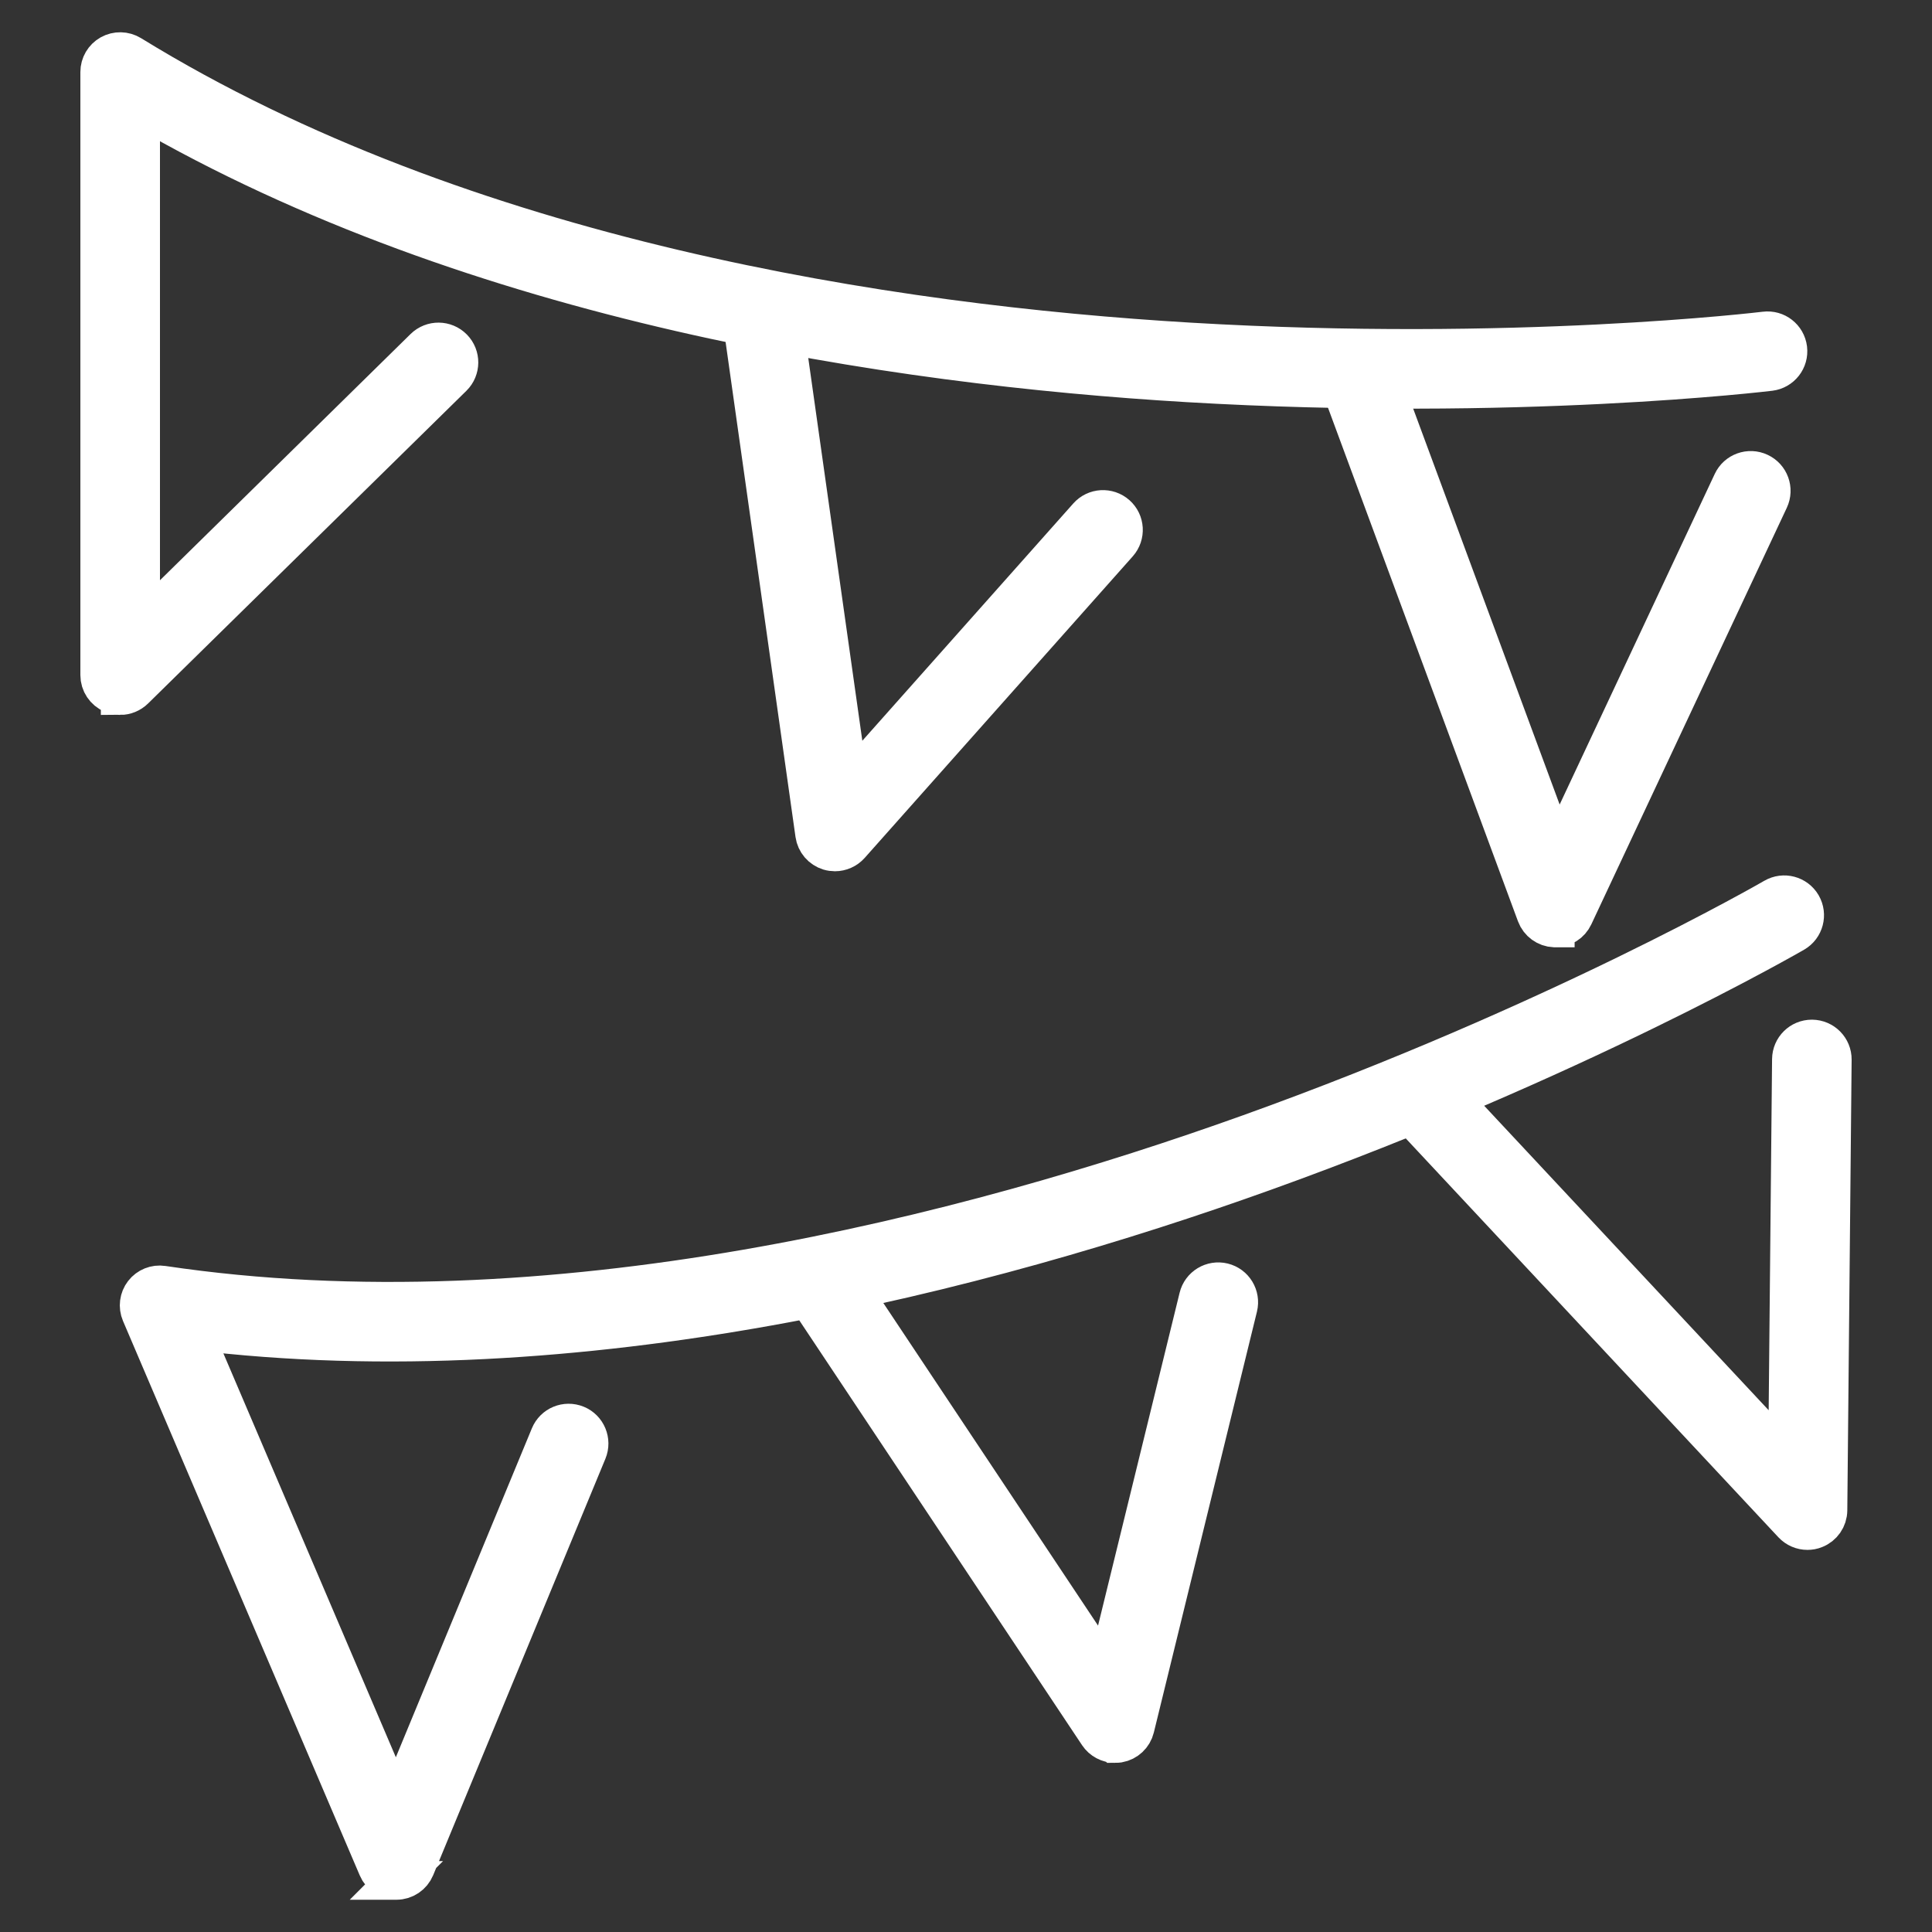<?xml version="1.0" encoding="UTF-8" standalone="no"?>
<!-- Generator: Adobe Illustrator 16.0.0, SVG Export Plug-In . SVG Version: 6.00 Build 0)  -->
<!DOCTYPE svg  PUBLIC '-//W3C//DTD SVG 1.1//EN'  'http://www.w3.org/Graphics/SVG/1.1/DTD/svg11.dtd'>
<svg id="Layer_1" xmlns="http://www.w3.org/2000/svg" xml:space="preserve" height="50px" viewBox="0 0 50 50" width="50px" version="1.1" y="0px" x="0px" xmlns:xlink="http://www.w3.org/1999/xlink" enable-background="new 0 0 50 50">
		<rect x="0" y="0" width="50" height="50" fill="#333333" stroke="none"/>
		<path d="m3.11 18.002c-0.069 0-0.139-0.014-0.205-0.042-0.197-0.083-0.325-0.275-0.325-0.488v-15.608c0-0.192 0.104-0.369 0.271-0.462s0.373-0.089 0.537 0.011c8.64 5.317 19.675 6.979 27.41 7.437 8.399 0.497 14.815-0.278 14.88-0.286 0.291-0.036 0.555 0.17 0.591 0.461s-0.171 0.555-0.461 0.591c-0.064 0.008-6.577 0.795-15.072 0.292-7.619-0.451-18.4-2.059-27.096-7.11v13.411l7.336-7.208c0.209-0.205 0.544-0.202 0.75 0.007 0.205 0.208 0.202 0.544-0.006 0.749l-8.239 8.093c-0.101 0.099-0.234 0.152-0.371 0.152z" fill="#fff" stroke="#fff" stroke-width="1"/>
		<path d="m21.608 22.048c-0.051 0-0.103-0.007-0.153-0.022-0.198-0.06-0.343-0.229-0.372-0.433l-1.878-13.296c-0.041-0.29 0.161-0.558 0.451-0.599 0.289-0.042 0.558 0.161 0.599 0.45l1.718 12.162 6.177-6.948c0.194-0.219 0.529-0.238 0.748-0.044s0.238 0.529 0.044 0.748l-6.937 7.804c-0.103 0.115-0.248 0.178-0.397 0.178z" fill="#fff" stroke="#fff" stroke-width="1"/>
		<path d="m40.251 24.016h-0.022c-0.213-0.009-0.4-0.145-0.475-0.346l-5.058-13.673c-0.102-0.274 0.038-0.58 0.313-0.681 0.273-0.102 0.579 0.039 0.681 0.313l4.619 12.486 4.521-9.637c0.124-0.265 0.44-0.379 0.705-0.254 0.265 0.124 0.379 0.439 0.255 0.704l-5.06 10.783c-0.087 0.186-0.274 0.305-0.479 0.305z" fill="#fff" stroke="#fff" stroke-width="1"/>
		<path d="m10.259 48.665c-0.212 0-0.404-0.127-0.487-0.322l-6.129-14.353c-0.075-0.177-0.049-0.381 0.068-0.532 0.117-0.152 0.308-0.229 0.498-0.2 10.034 1.497 20.835-1.308 28.129-3.924 7.919-2.841 13.516-6.074 13.571-6.106 0.253-0.147 0.577-0.062 0.725 0.192 0.146 0.253 0.061 0.577-0.192 0.724-0.056 0.033-5.736 3.314-13.746 6.187-7.184 2.577-17.73 5.332-27.711 4.102l5.267 12.335 3.975-9.612c0.112-0.271 0.421-0.398 0.692-0.287 0.27 0.111 0.398 0.422 0.287 0.692l-4.457 10.777c-0.082 0.197-0.273 0.326-0.486 0.327h-0.004z" fill="#fff" stroke="#fff" stroke-width="1"/>
		<path d="m28.86 45.123c-0.175 0-0.342-0.087-0.441-0.236l-7.506-11.277c-0.162-0.243-0.096-0.572 0.147-0.734s0.573-0.096 0.735 0.147l6.837 10.272 2.382-9.72c0.069-0.284 0.356-0.458 0.641-0.389 0.284 0.07 0.458 0.356 0.389 0.641l-2.669 10.893c-0.05 0.204-0.216 0.359-0.423 0.396-0.03 0.004-0.061 0.007-0.092 0.007z" fill="#fff" stroke="#fff" stroke-width="1"/>
		<path d="m46.777 39.611c-0.144 0-0.285-0.059-0.387-0.168l-10.044-10.751c-0.199-0.214-0.188-0.55 0.026-0.749 0.213-0.199 0.549-0.188 0.748 0.025l9.141 9.783 0.1-10.338c0.003-0.291 0.239-0.524 0.529-0.524h0.005c0.293 0.003 0.528 0.242 0.525 0.534l-0.112 11.663c-0.002 0.217-0.136 0.41-0.338 0.488-0.063 0.026-0.128 0.037-0.193 0.037z" fill="#fff" stroke="#fff" stroke-width="1"/>
</svg>

